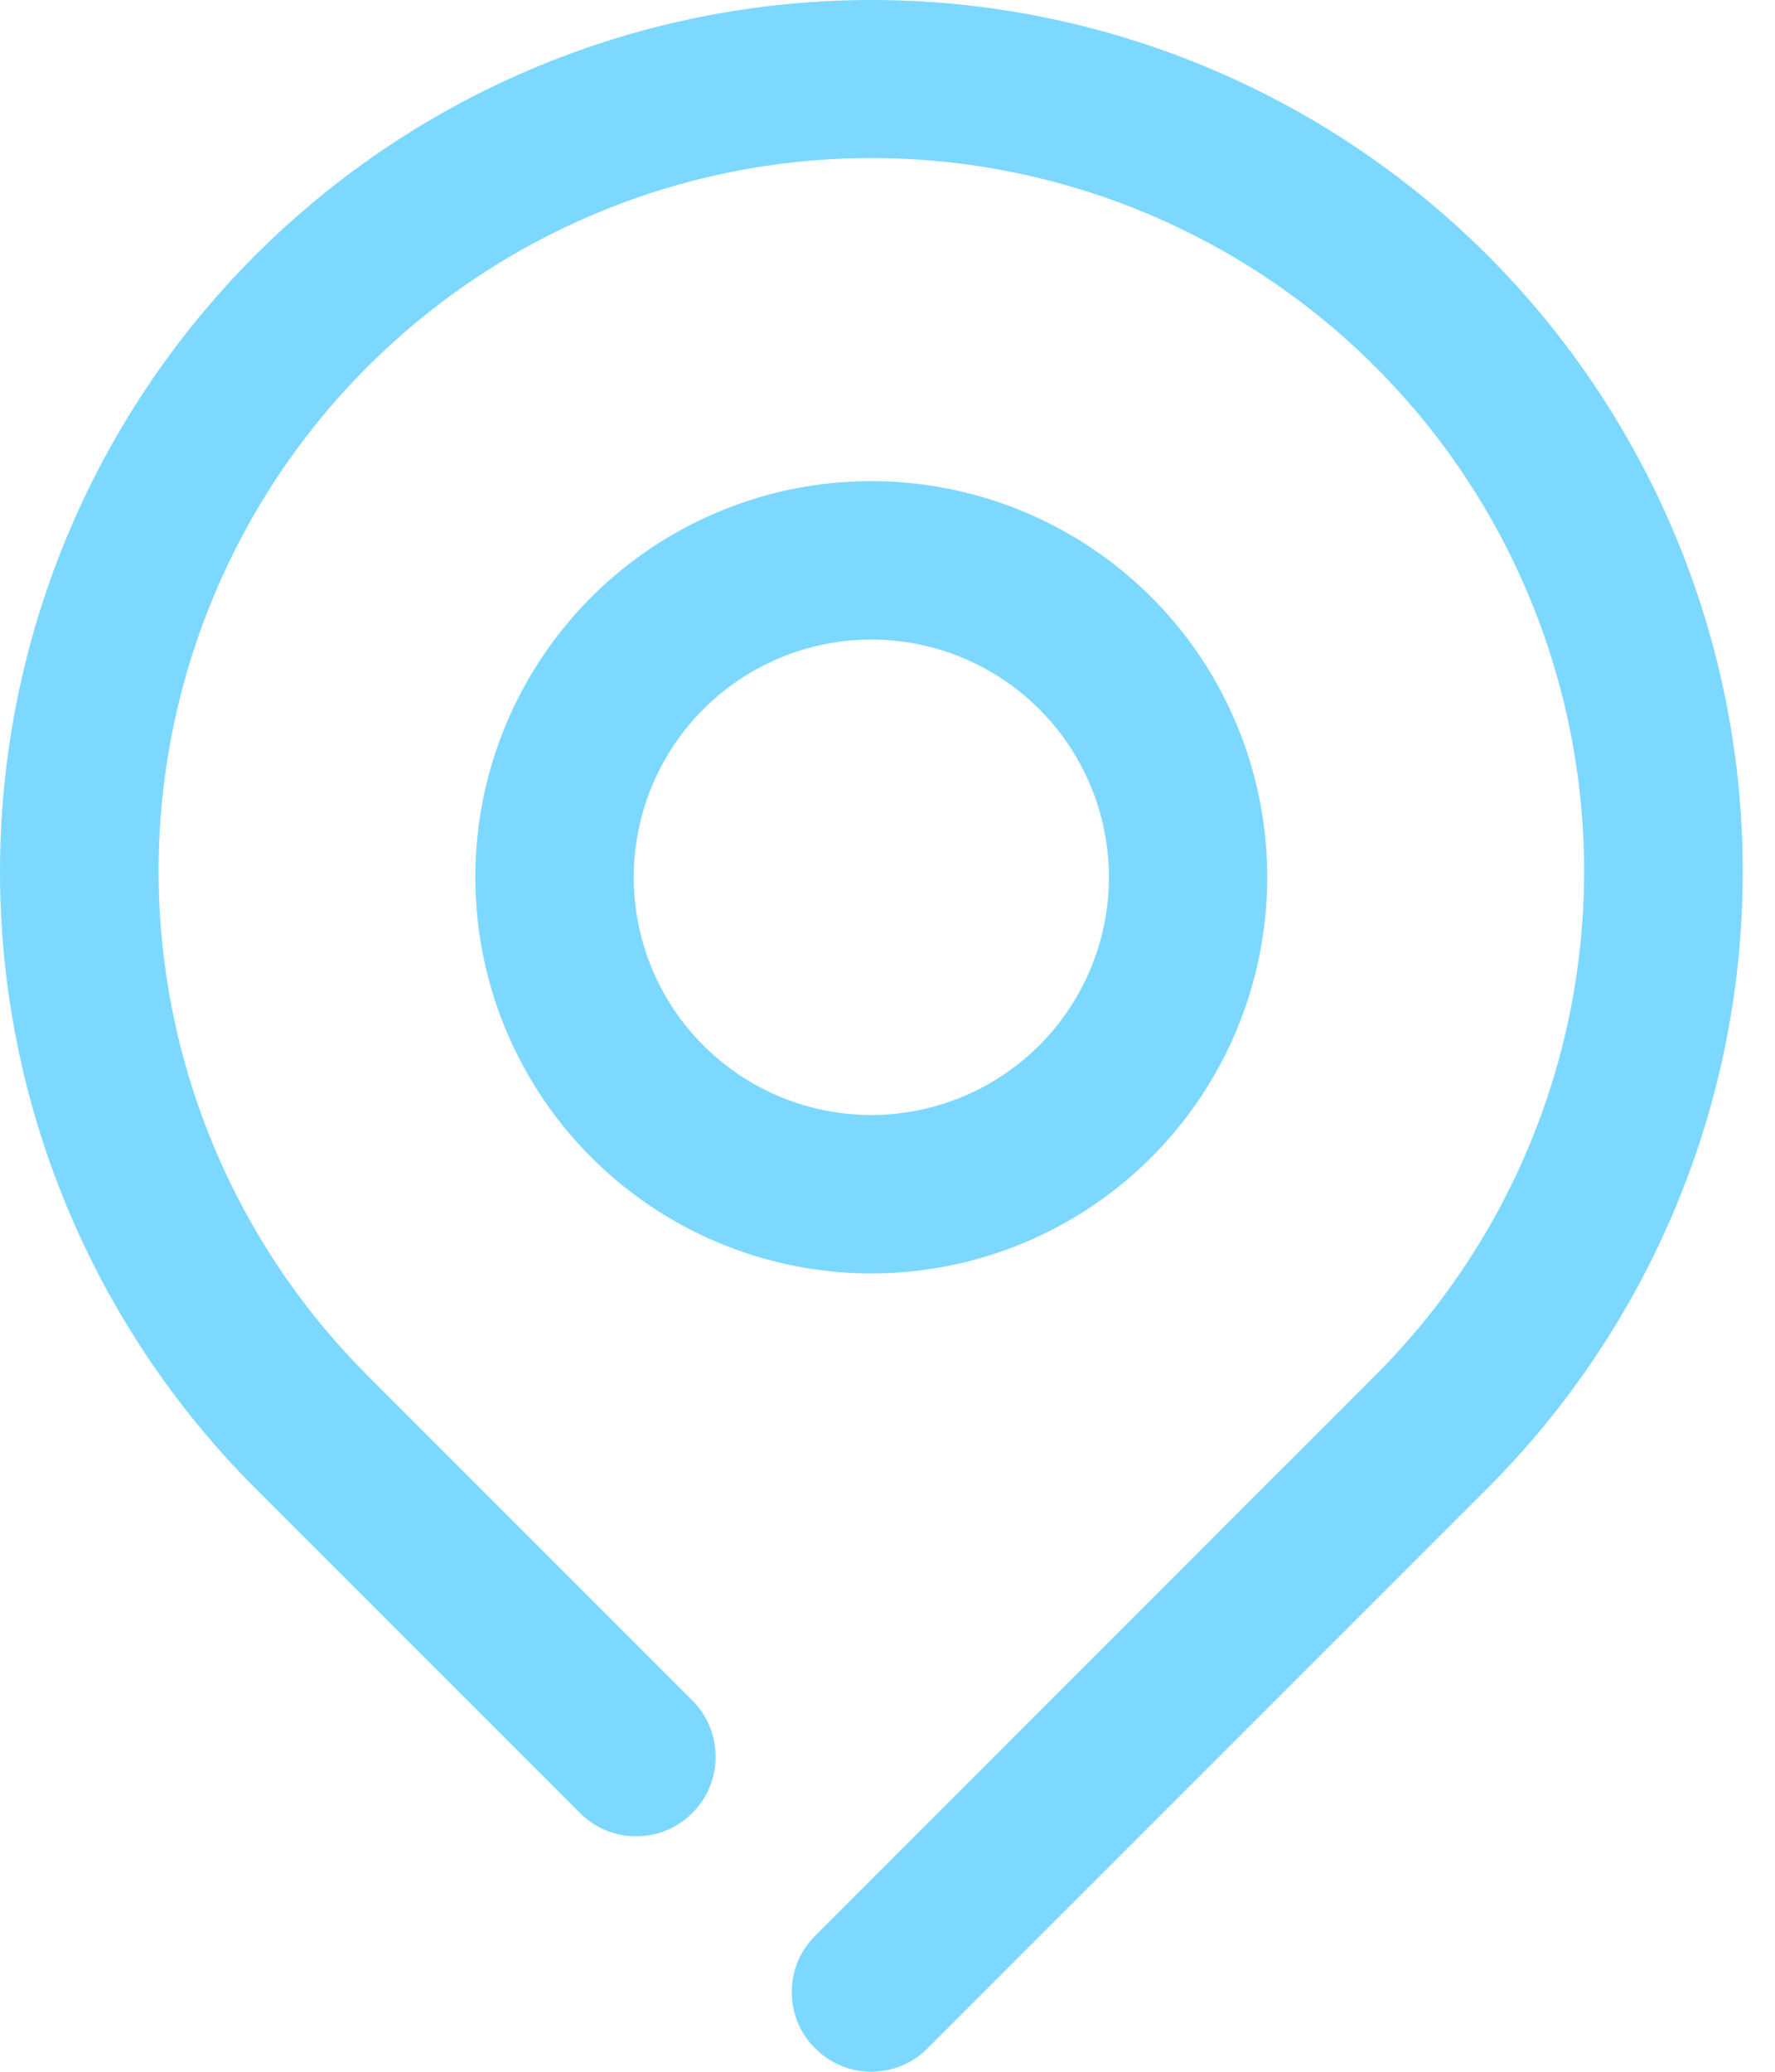 <svg xmlns="http://www.w3.org/2000/svg" width="18" height="21" viewBox="0 0 18 21" fill="none">
    <path d="M15.085 2.588C13.427 0.931 11.18 -1.74606e-08 8.836 0C6.493 1.74606e-08 4.245 0.931 2.588 2.588C0.931 4.245 1.74606e-08 6.493 0 8.836C-1.74606e-08 11.18 0.931 13.427 2.588 15.085L5.881 18.377C5.956 18.452 6.045 18.512 6.142 18.552C6.24 18.593 6.345 18.613 6.451 18.613C6.557 18.613 6.662 18.593 6.76 18.552C6.857 18.512 6.946 18.452 7.021 18.377C7.096 18.302 7.156 18.213 7.196 18.116C7.237 18.018 7.257 17.913 7.257 17.807C7.257 17.701 7.237 17.596 7.196 17.498C7.156 17.401 7.096 17.312 7.021 17.237L3.728 13.944C2.717 12.934 2.027 11.646 1.748 10.243C1.468 8.841 1.611 7.387 2.158 6.066C2.704 4.745 3.631 3.615 4.82 2.821C6.009 2.026 7.406 1.602 8.836 1.602C10.266 1.602 11.664 2.026 12.853 2.821C14.042 3.615 14.968 4.745 15.515 6.066C16.062 7.387 16.204 8.841 15.925 10.243C15.645 11.646 14.956 12.934 13.944 13.944L8.266 19.622C8.191 19.697 8.131 19.785 8.09 19.883C8.05 19.981 8.029 20.086 8.029 20.192C8.029 20.298 8.05 20.403 8.09 20.501C8.131 20.599 8.191 20.688 8.266 20.762C8.341 20.838 8.43 20.898 8.527 20.938C8.625 20.979 8.73 21 8.836 21C8.942 21 9.047 20.979 9.145 20.938C9.243 20.898 9.332 20.838 9.406 20.762L15.085 15.085C15.905 14.264 16.556 13.29 17 12.218C17.445 11.146 17.673 9.997 17.673 8.836C17.673 7.676 17.445 6.527 17 5.455C16.556 4.383 15.905 3.408 15.085 2.588Z" fill="#7DD8FF"/>
    <path d="M12.851 8.892C12.851 8.098 12.616 7.322 12.175 6.661C11.733 6.001 11.106 5.486 10.373 5.183C9.639 4.879 8.831 4.799 8.052 4.954C7.274 5.109 6.558 5.491 5.996 6.053C5.435 6.615 5.052 7.33 4.897 8.109C4.743 8.888 4.822 9.695 5.126 10.429C5.43 11.163 5.945 11.79 6.605 12.231C7.265 12.672 8.042 12.908 8.836 12.908C9.901 12.908 10.922 12.485 11.675 11.732C12.428 10.979 12.851 9.957 12.851 8.892ZM6.427 8.892C6.427 8.416 6.568 7.95 6.833 7.554C7.097 7.158 7.474 6.849 7.914 6.666C8.354 6.484 8.839 6.436 9.306 6.529C9.773 6.622 10.203 6.852 10.54 7.189C10.877 7.526 11.106 7.955 11.199 8.422C11.292 8.89 11.244 9.374 11.062 9.814C10.879 10.255 10.571 10.631 10.174 10.896C9.778 11.16 9.312 11.302 8.836 11.302C8.197 11.302 7.584 11.048 7.132 10.596C6.68 10.144 6.427 9.531 6.427 8.892Z" fill="#7DD8FF"/>
</svg>
